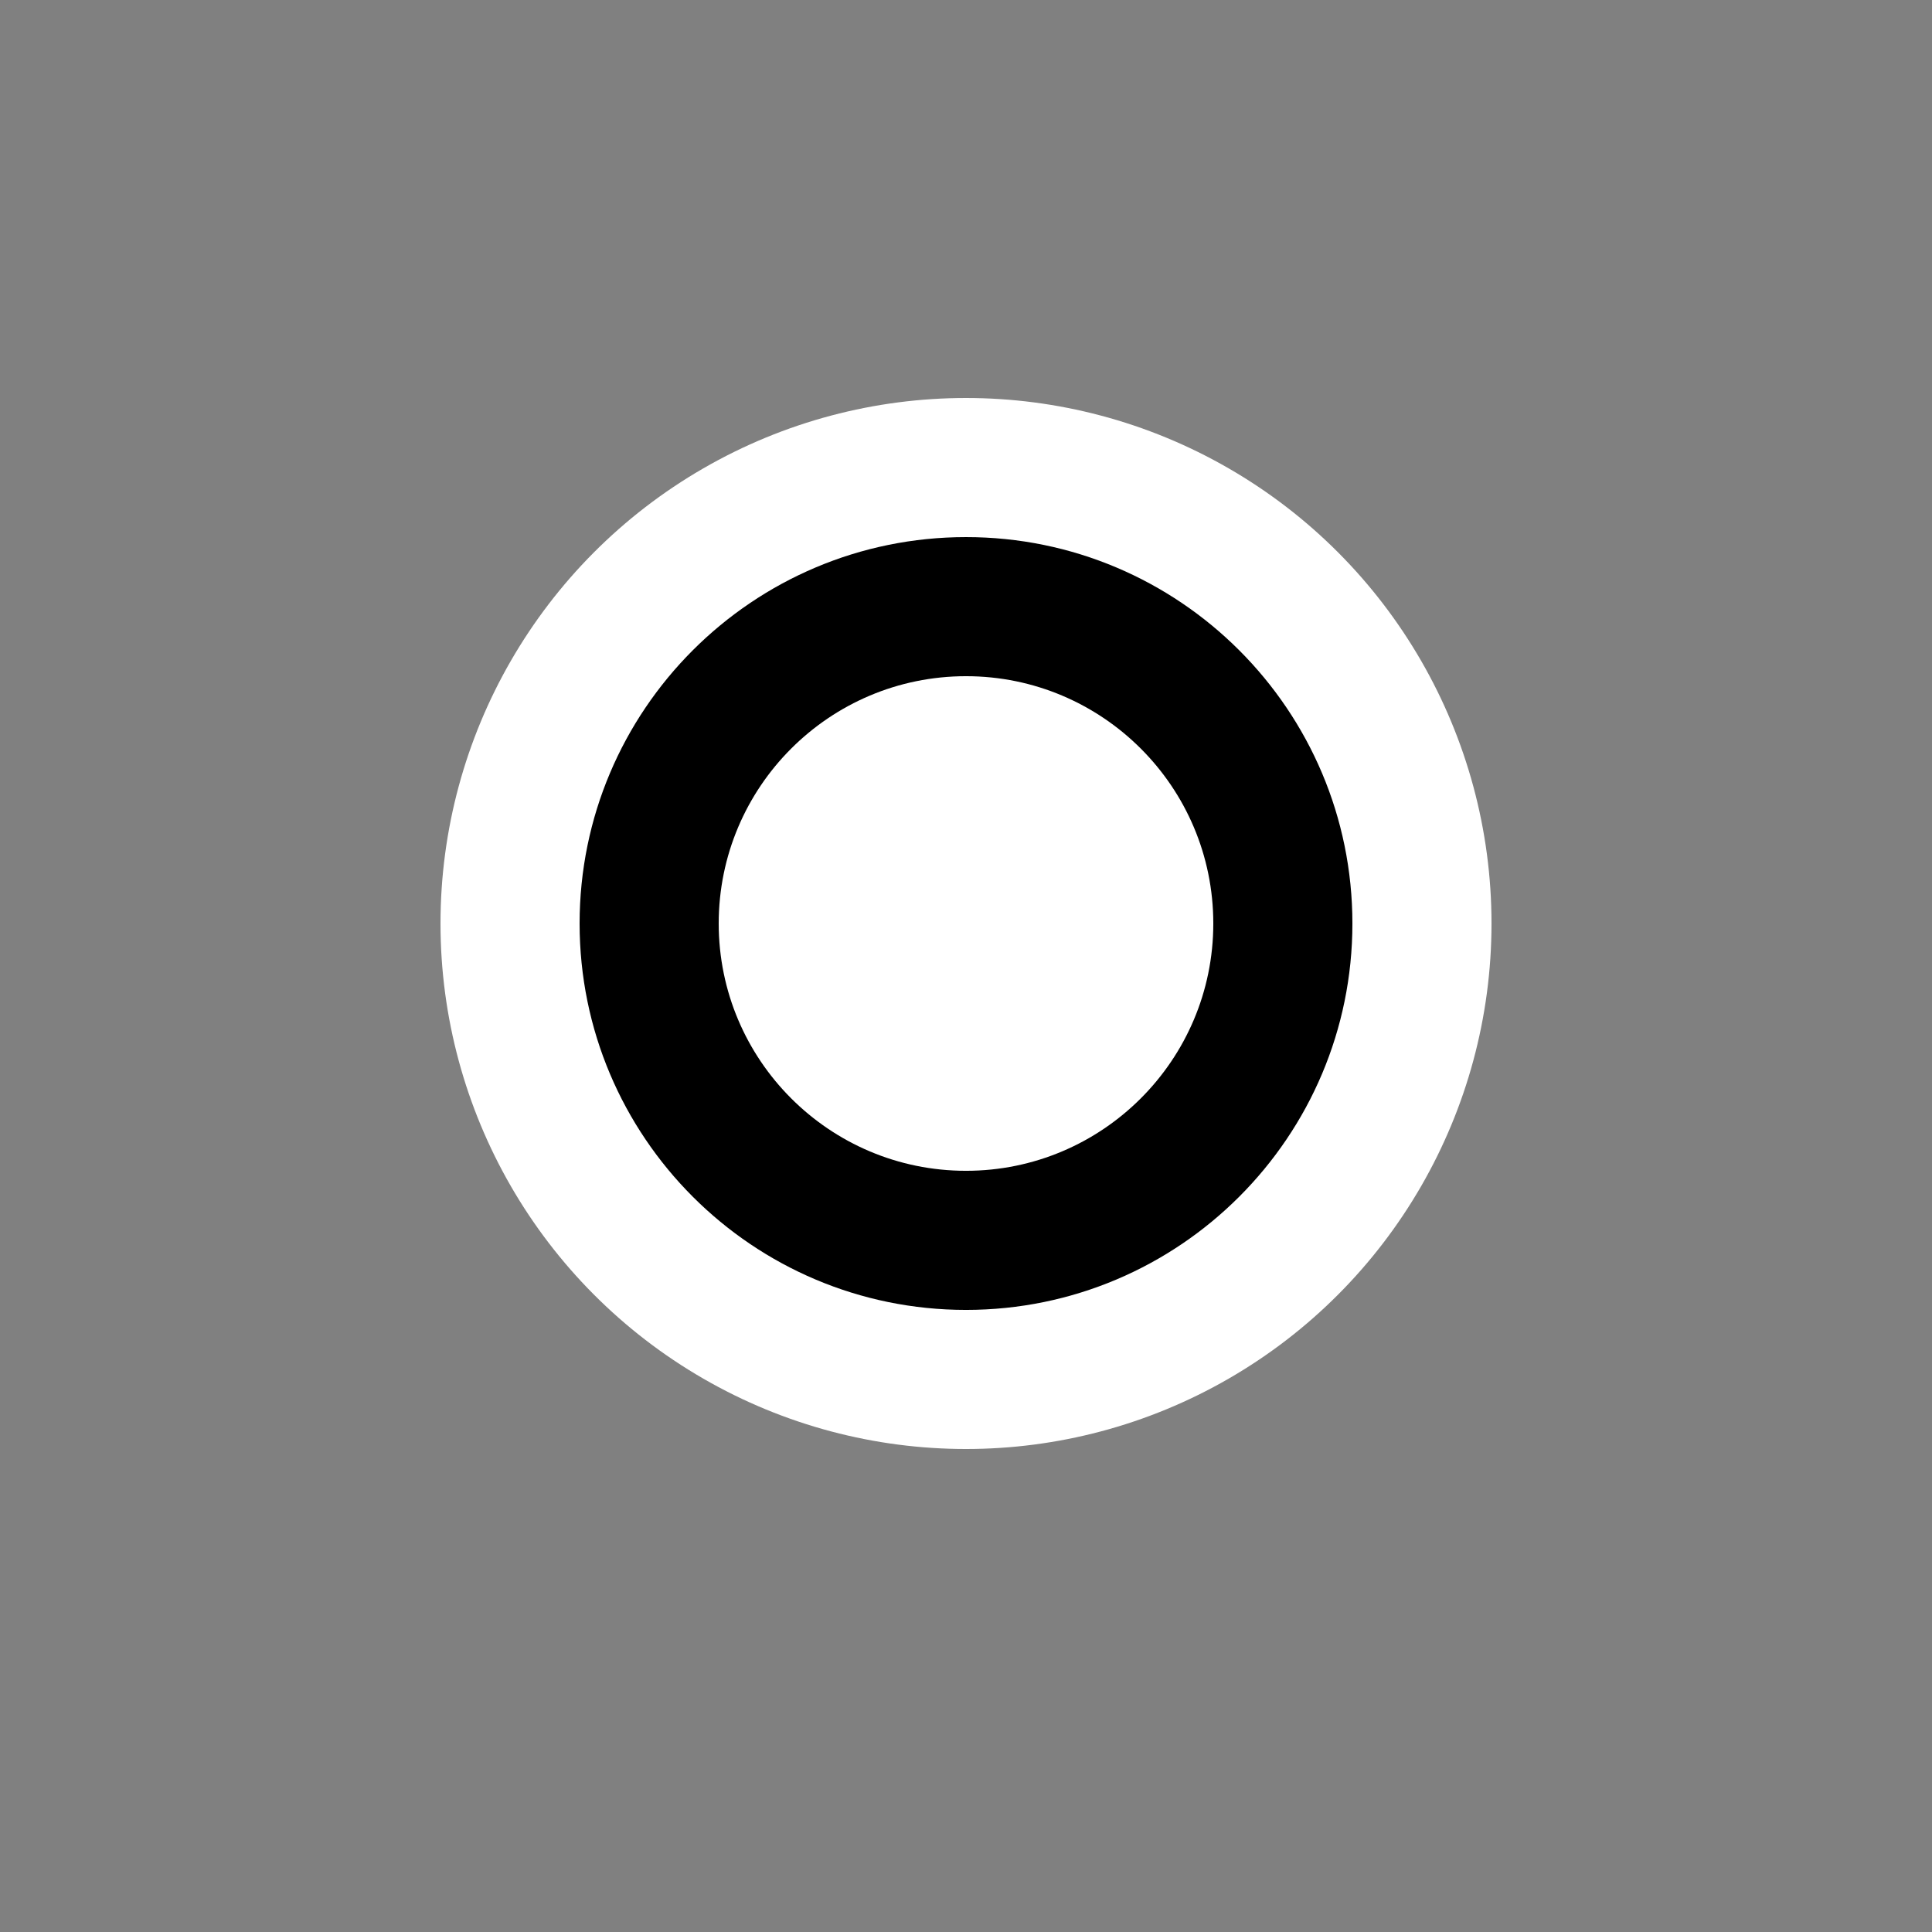 <?xml version="1.0" encoding="utf-8"?>
<!-- Generator: Adobe Illustrator 16.0.0, SVG Export Plug-In . SVG Version: 6.00 Build 0)  -->
<!DOCTYPE svg PUBLIC "-//W3C//DTD SVG 1.1//EN" "http://www.w3.org/Graphics/SVG/1.1/DTD/svg11.dtd">
<svg version="1.1" xmlns="http://www.w3.org/2000/svg" xmlns:xlink="http://www.w3.org/1999/xlink" x="0px" y="0px" width="500px"
	 height="500px" viewBox="0 0 500 500" enable-background="new 0 0 500 500" xml:space="preserve">
<rect x="0" y="0" width="500" height="500" fill="#808080" stroke="none"/>
<g id="BW_-_Logo">
</g>
<g id="WB_-_Logo">
	<circle fill="#FFFFFF" cx="250" cy="239.001" r="136"/>
	<path d="M350.001,239.002c0,55.216-44.786,100.001-99.997,100.001c-55.227,0-100.003-44.785-100.003-100.001
		c0-55.224,44.776-100.001,100.003-100.001C305.215,139.001,350.001,183.778,350.001,239.002z"/>
	<path fill="#FFFFFF" d="M314.001,239.001c0,35.326-28.675,64.002-63.997,64.002c-35.346,0-64.003-28.676-64.003-64.002
		c0-35.343,28.657-64.002,64.003-64.002C285.326,174.999,314.001,203.658,314.001,239.001z"/>
</g>
<g id="WB_-_Setup_n_tagline">
	<g id="WB">
	</g>
	<g id="Name_-_B_copy">
	</g>
</g>
<g id="BW_-_Setup_n_taglinr">
	<g id="Name_-_B_copy_2">
	</g>
</g>
<g id="WB_-_Setup_1_">
	<g id="Tagline_-_B_copy_3">
	</g>
	<g id="BW_copy_3">
	</g>
	<g id="Name_-_B_copy_3">
	</g>
</g>
<g id="BW_-_Setup">
	<g id="Tagline_-_B">
	</g>
	<g id="BW">
	</g>
	<g id="Name_-_B">
	</g>
</g>
</svg>
